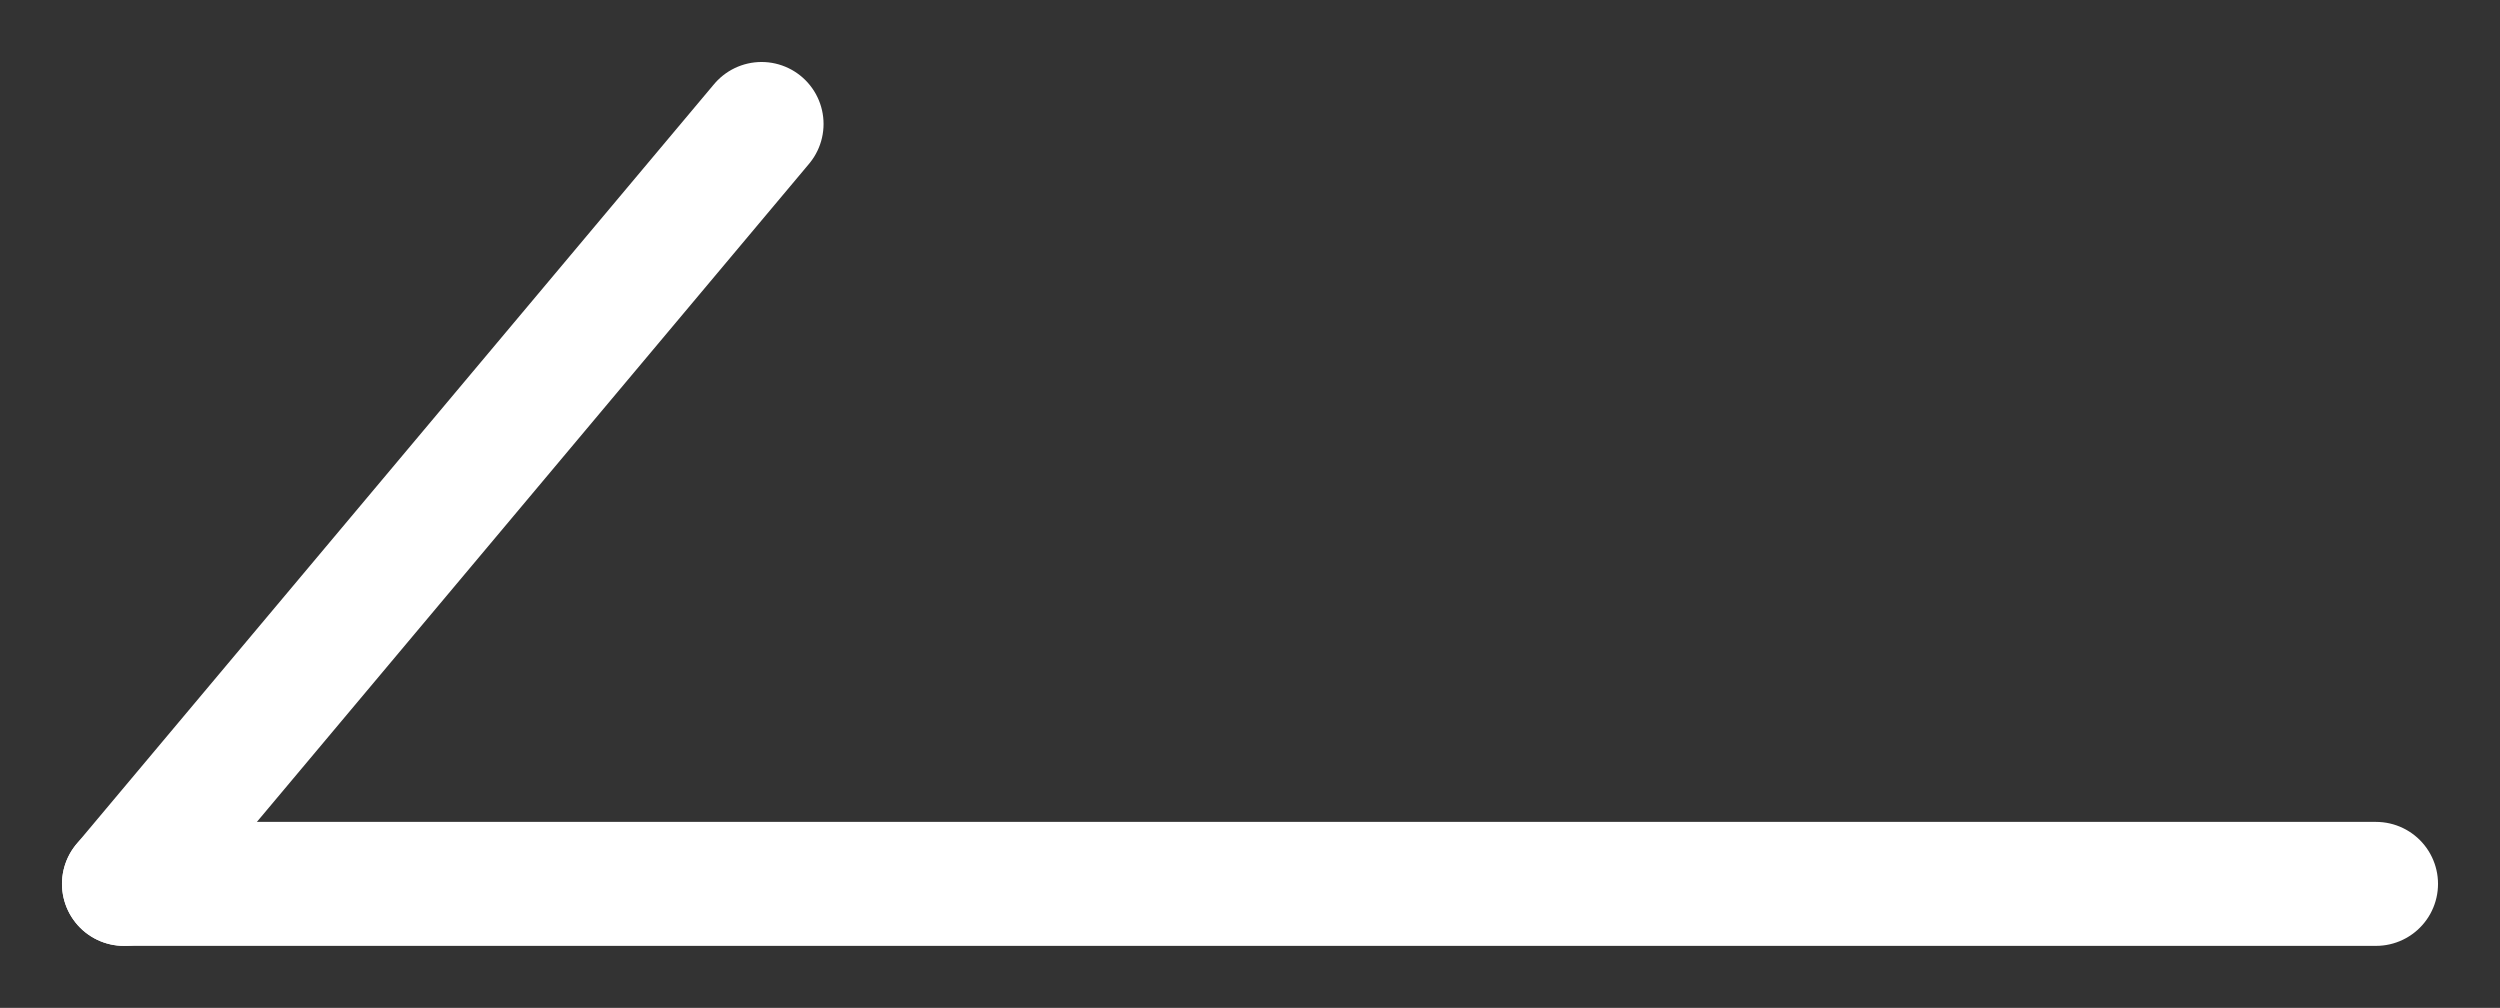 <svg xmlns="http://www.w3.org/2000/svg" viewBox="0 0 60.5 24.39"><rect x="0" y="0" width="60.5" height="24.39" fill="#333333" stroke="none"/><defs><style>.cls-1{fill:none;stroke:#fff;stroke-linecap:round;stroke-linejoin:round;stroke-width:3px;}</style></defs><title>arrowl</title><g id="Layer_2" data-name="Layer 2"><g id="Layer_1-2" data-name="Layer 1"><line class="cls-1" x1="57.5" y1="21.39" x2="3" y2="21.39"/><line class="cls-1" x1="18.43" y1="3" x2="3" y2="21.39"/></g></g></svg>